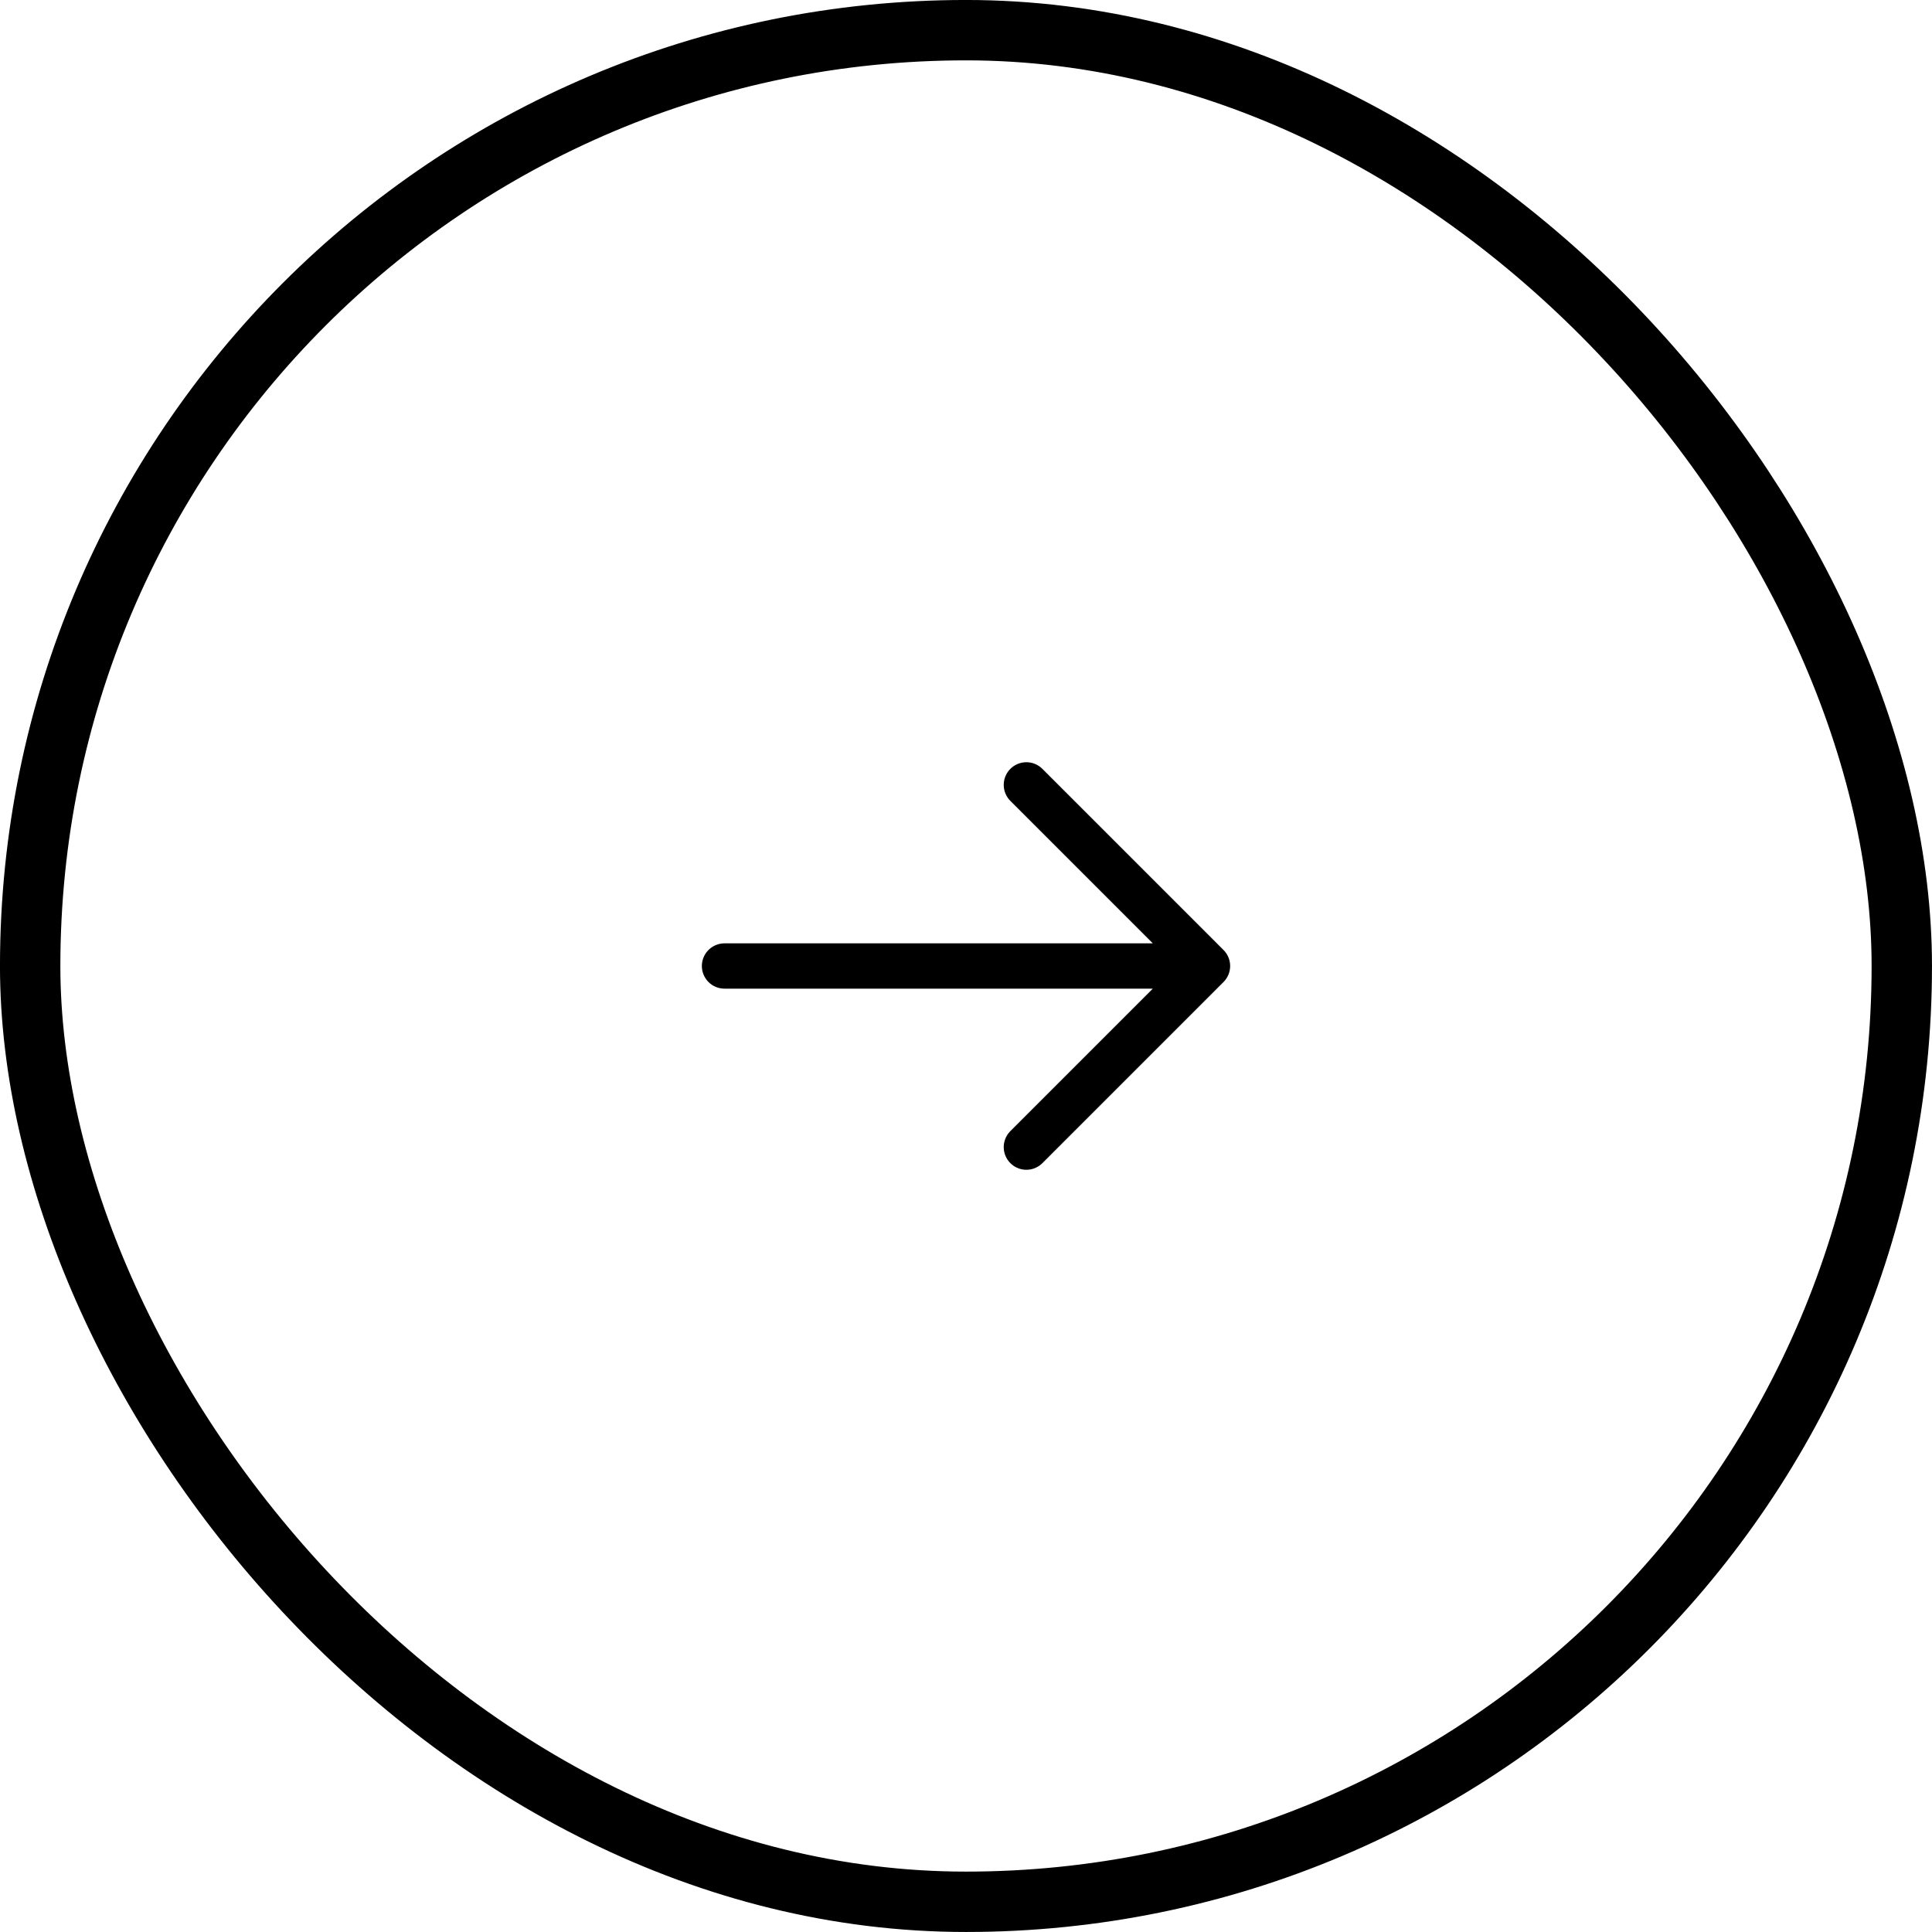 <svg width="52" height="52" viewBox="0 0 52 52" fill="none" xmlns="http://www.w3.org/2000/svg">
<rect x="0.812" y="0.812" width="50.375" height="50.375" rx="25.188" stroke="black" stroke-width="1.625"/>
<path d="M19.5 26H32.5M32.5 26L27.625 21.125M32.5 26L27.625 30.875" stroke="black" stroke-width="1.219" stroke-linecap="round" stroke-linejoin="round"/>
</svg>
